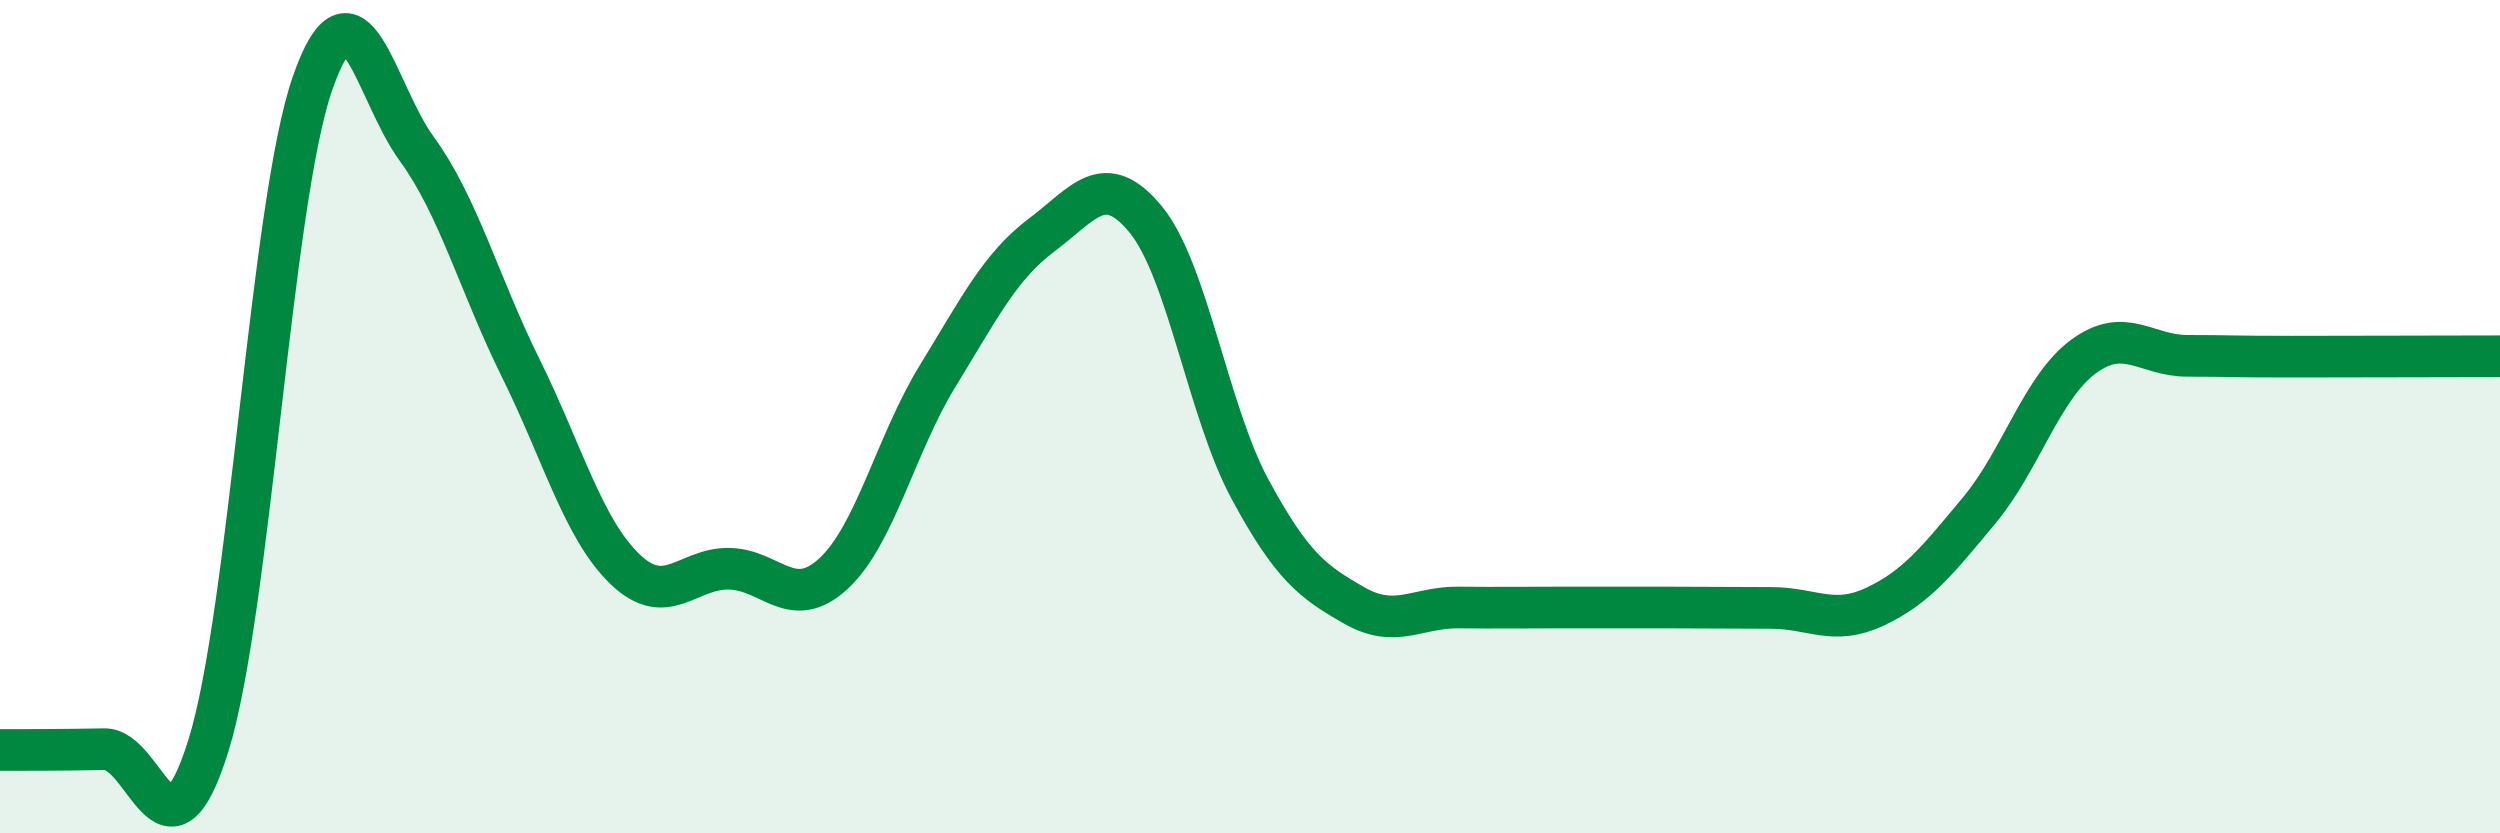 
    <svg width="60" height="20" viewBox="0 0 60 20" xmlns="http://www.w3.org/2000/svg">
      <path
        d="M 0,18 C 0.5,18 1.5,18 2.5,17.98 C 3.5,17.96 4,21.1 5,17.9 C 6,14.7 6.5,4.87 7.5,2 C 8.5,-0.87 9,2.2 10,3.57 C 11,4.94 11.5,6.82 12.5,8.84 C 13.5,10.86 14,12.7 15,13.66 C 16,14.62 16.5,13.63 17.5,13.65 C 18.5,13.67 19,14.69 20,13.77 C 21,12.85 21.5,10.66 22.5,9.03 C 23.5,7.4 24,6.39 25,5.64 C 26,4.89 26.5,4.05 27.5,5.27 C 28.5,6.49 29,9.89 30,11.74 C 31,13.59 31.5,13.96 32.5,14.53 C 33.5,15.1 34,14.57 35,14.58 C 36,14.59 36.5,14.58 37.5,14.58 C 38.5,14.58 39,14.58 40,14.58 C 41,14.58 41.5,14.59 42.5,14.59 C 43.5,14.59 44,15.03 45,14.56 C 46,14.09 46.5,13.45 47.5,12.25 C 48.5,11.05 49,9.3 50,8.56 C 51,7.82 51.5,8.54 52.5,8.54 C 53.5,8.54 53.5,8.56 55,8.56 C 56.5,8.56 59,8.55 60,8.55L60 20L0 20Z"
        fill="#008740"
        opacity="0.1"
        stroke-linecap="round"
        stroke-linejoin="round"
      />
      <path
        d="M 0,18 C 0.5,18 1.5,18 2.5,17.98 C 3.5,17.96 4,21.1 5,17.9 C 6,14.7 6.5,4.87 7.5,2 C 8.5,-0.87 9,2.2 10,3.57 C 11,4.94 11.5,6.82 12.5,8.84 C 13.5,10.86 14,12.7 15,13.66 C 16,14.62 16.5,13.63 17.5,13.65 C 18.5,13.67 19,14.69 20,13.77 C 21,12.85 21.5,10.66 22.5,9.03 C 23.5,7.4 24,6.39 25,5.64 C 26,4.89 26.5,4.05 27.5,5.27 C 28.5,6.49 29,9.89 30,11.74 C 31,13.59 31.5,13.96 32.5,14.53 C 33.5,15.1 34,14.57 35,14.58 C 36,14.59 36.5,14.58 37.5,14.58 C 38.5,14.58 39,14.58 40,14.58 C 41,14.58 41.5,14.59 42.5,14.59 C 43.5,14.59 44,15.03 45,14.56 C 46,14.09 46.5,13.45 47.5,12.25 C 48.5,11.05 49,9.3 50,8.56 C 51,7.82 51.5,8.54 52.5,8.54 C 53.5,8.54 53.5,8.56 55,8.56 C 56.5,8.56 59,8.55 60,8.55"
        stroke="#008740"
        stroke-width="1"
        fill="none"
        stroke-linecap="round"
        stroke-linejoin="round"
      />
    </svg>
  